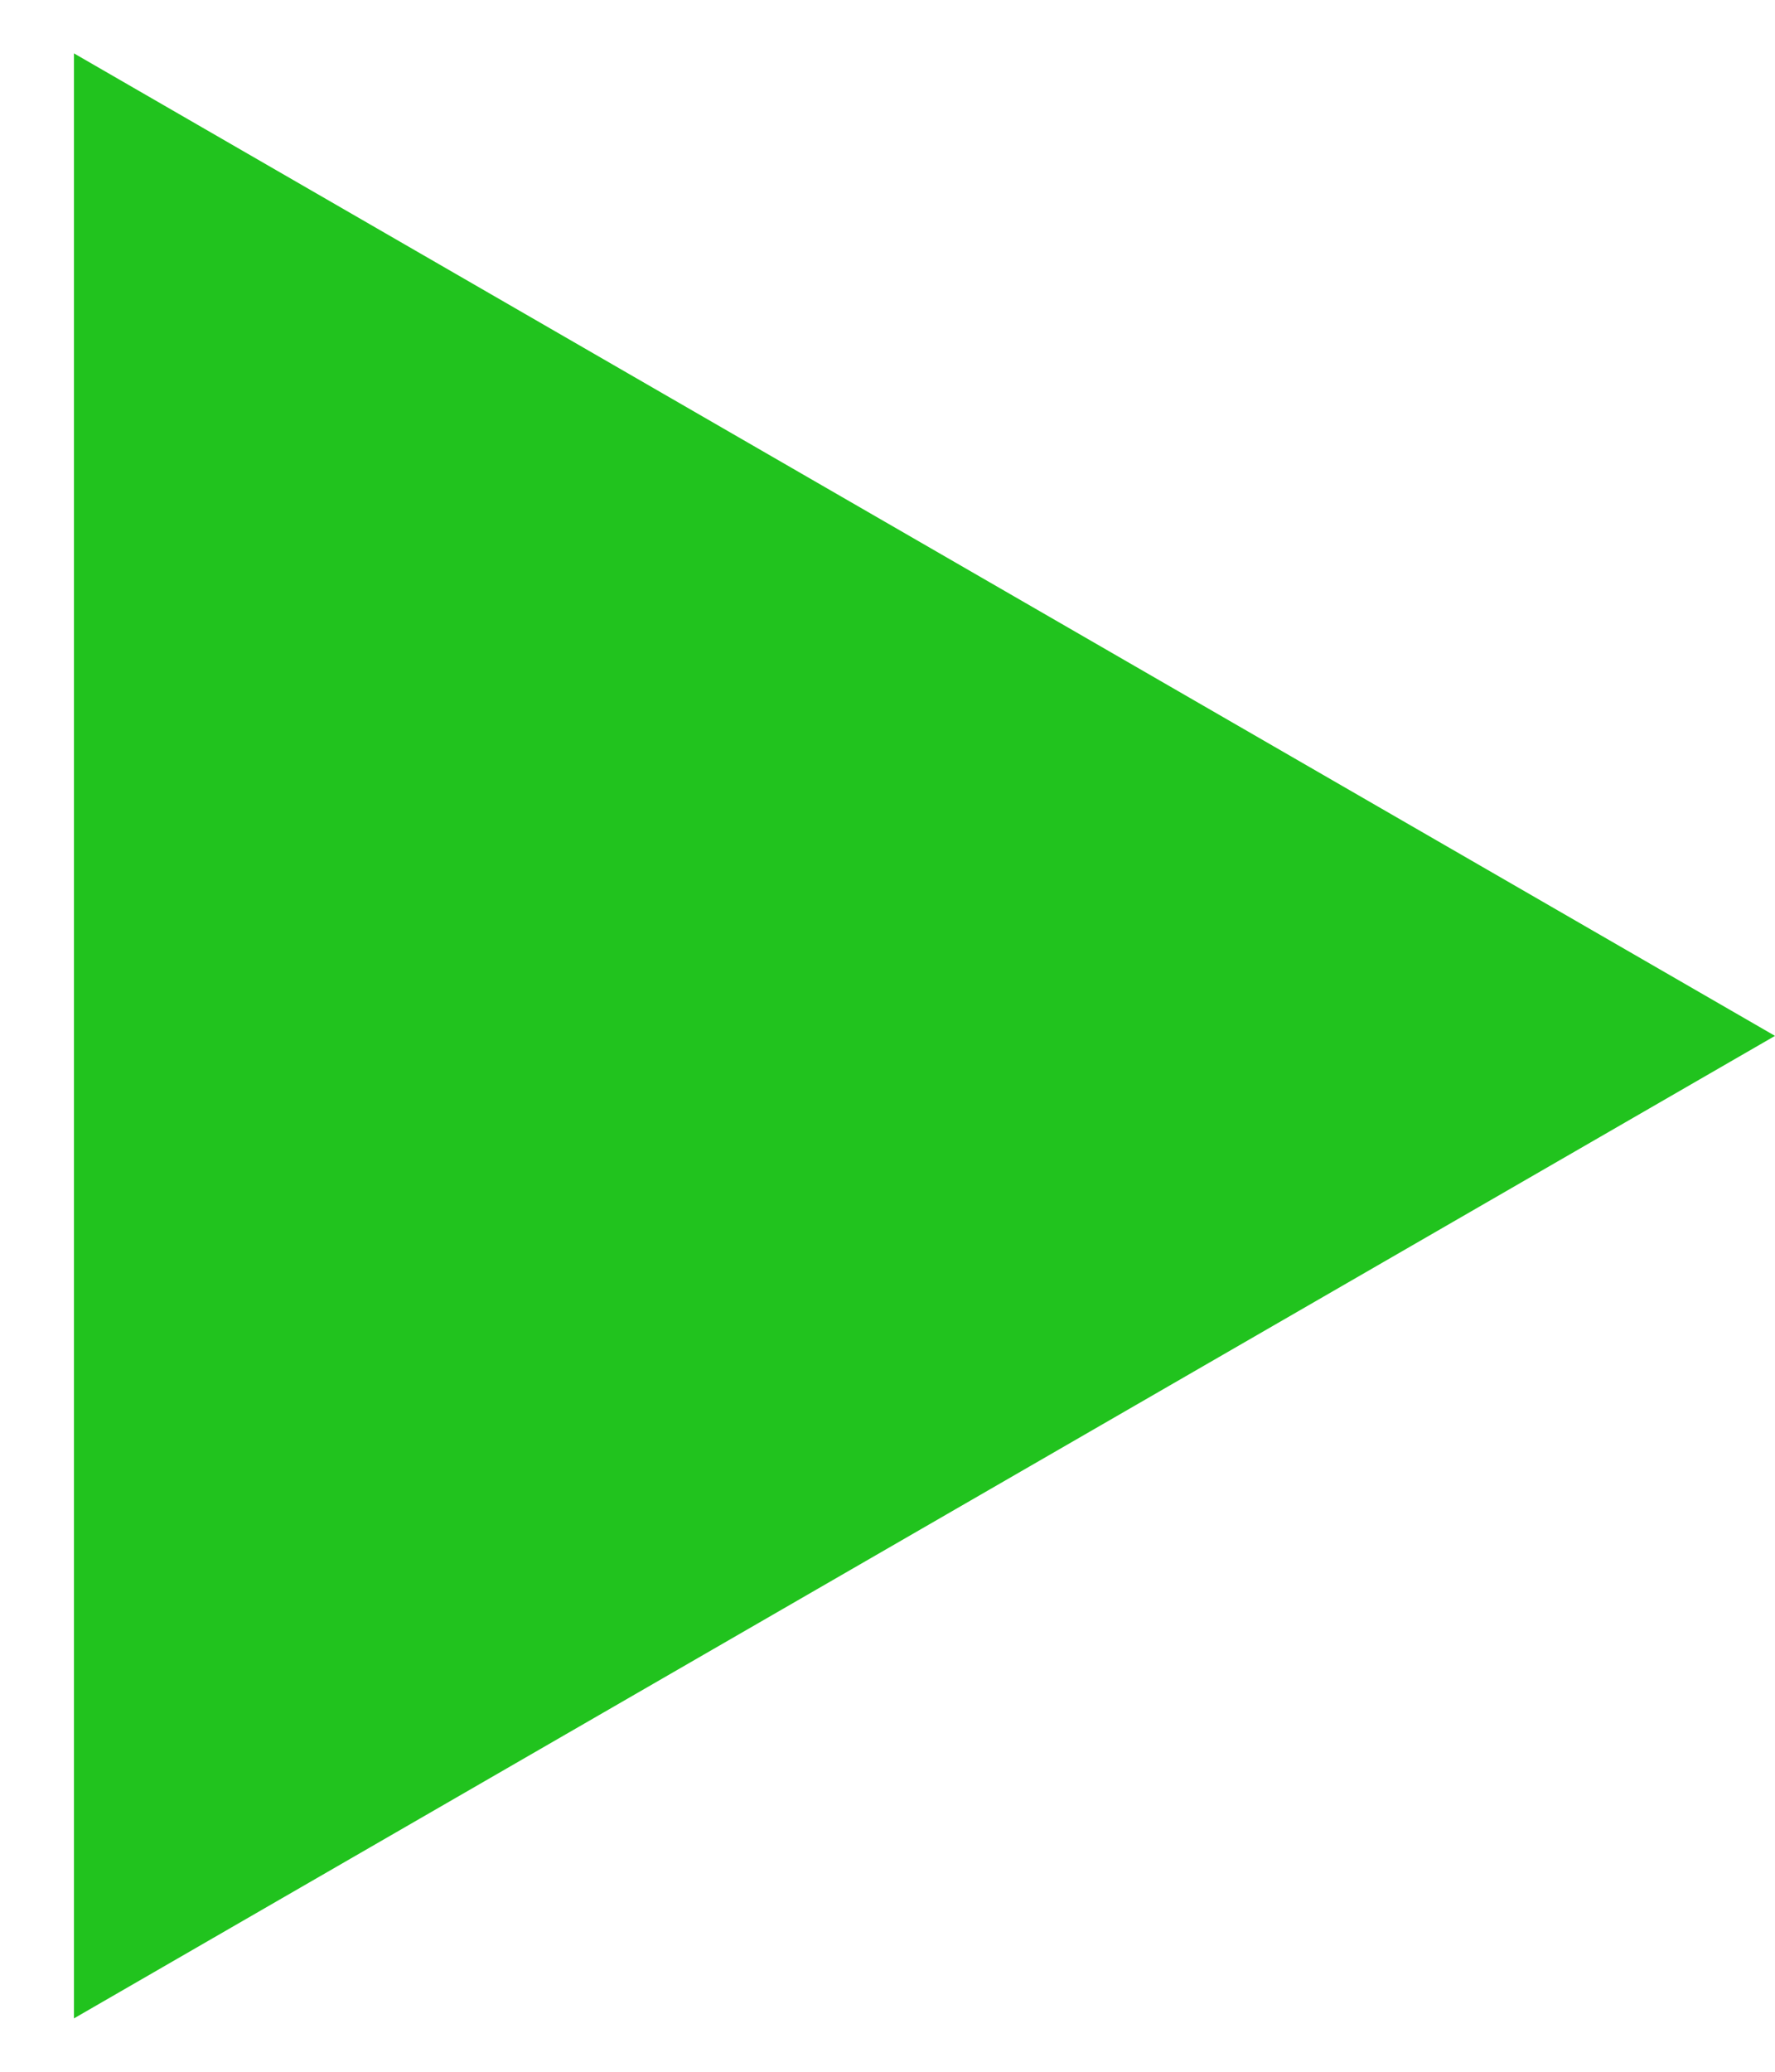 <?xml version="1.0" encoding="UTF-8"?> <svg xmlns="http://www.w3.org/2000/svg" width="18" height="21" viewBox="0 0 18 21" fill="none"> <path d="M18 10.5L0.75 20.459L0.75 0.541L18 10.5Z" fill="#21C31E"></path> </svg> 